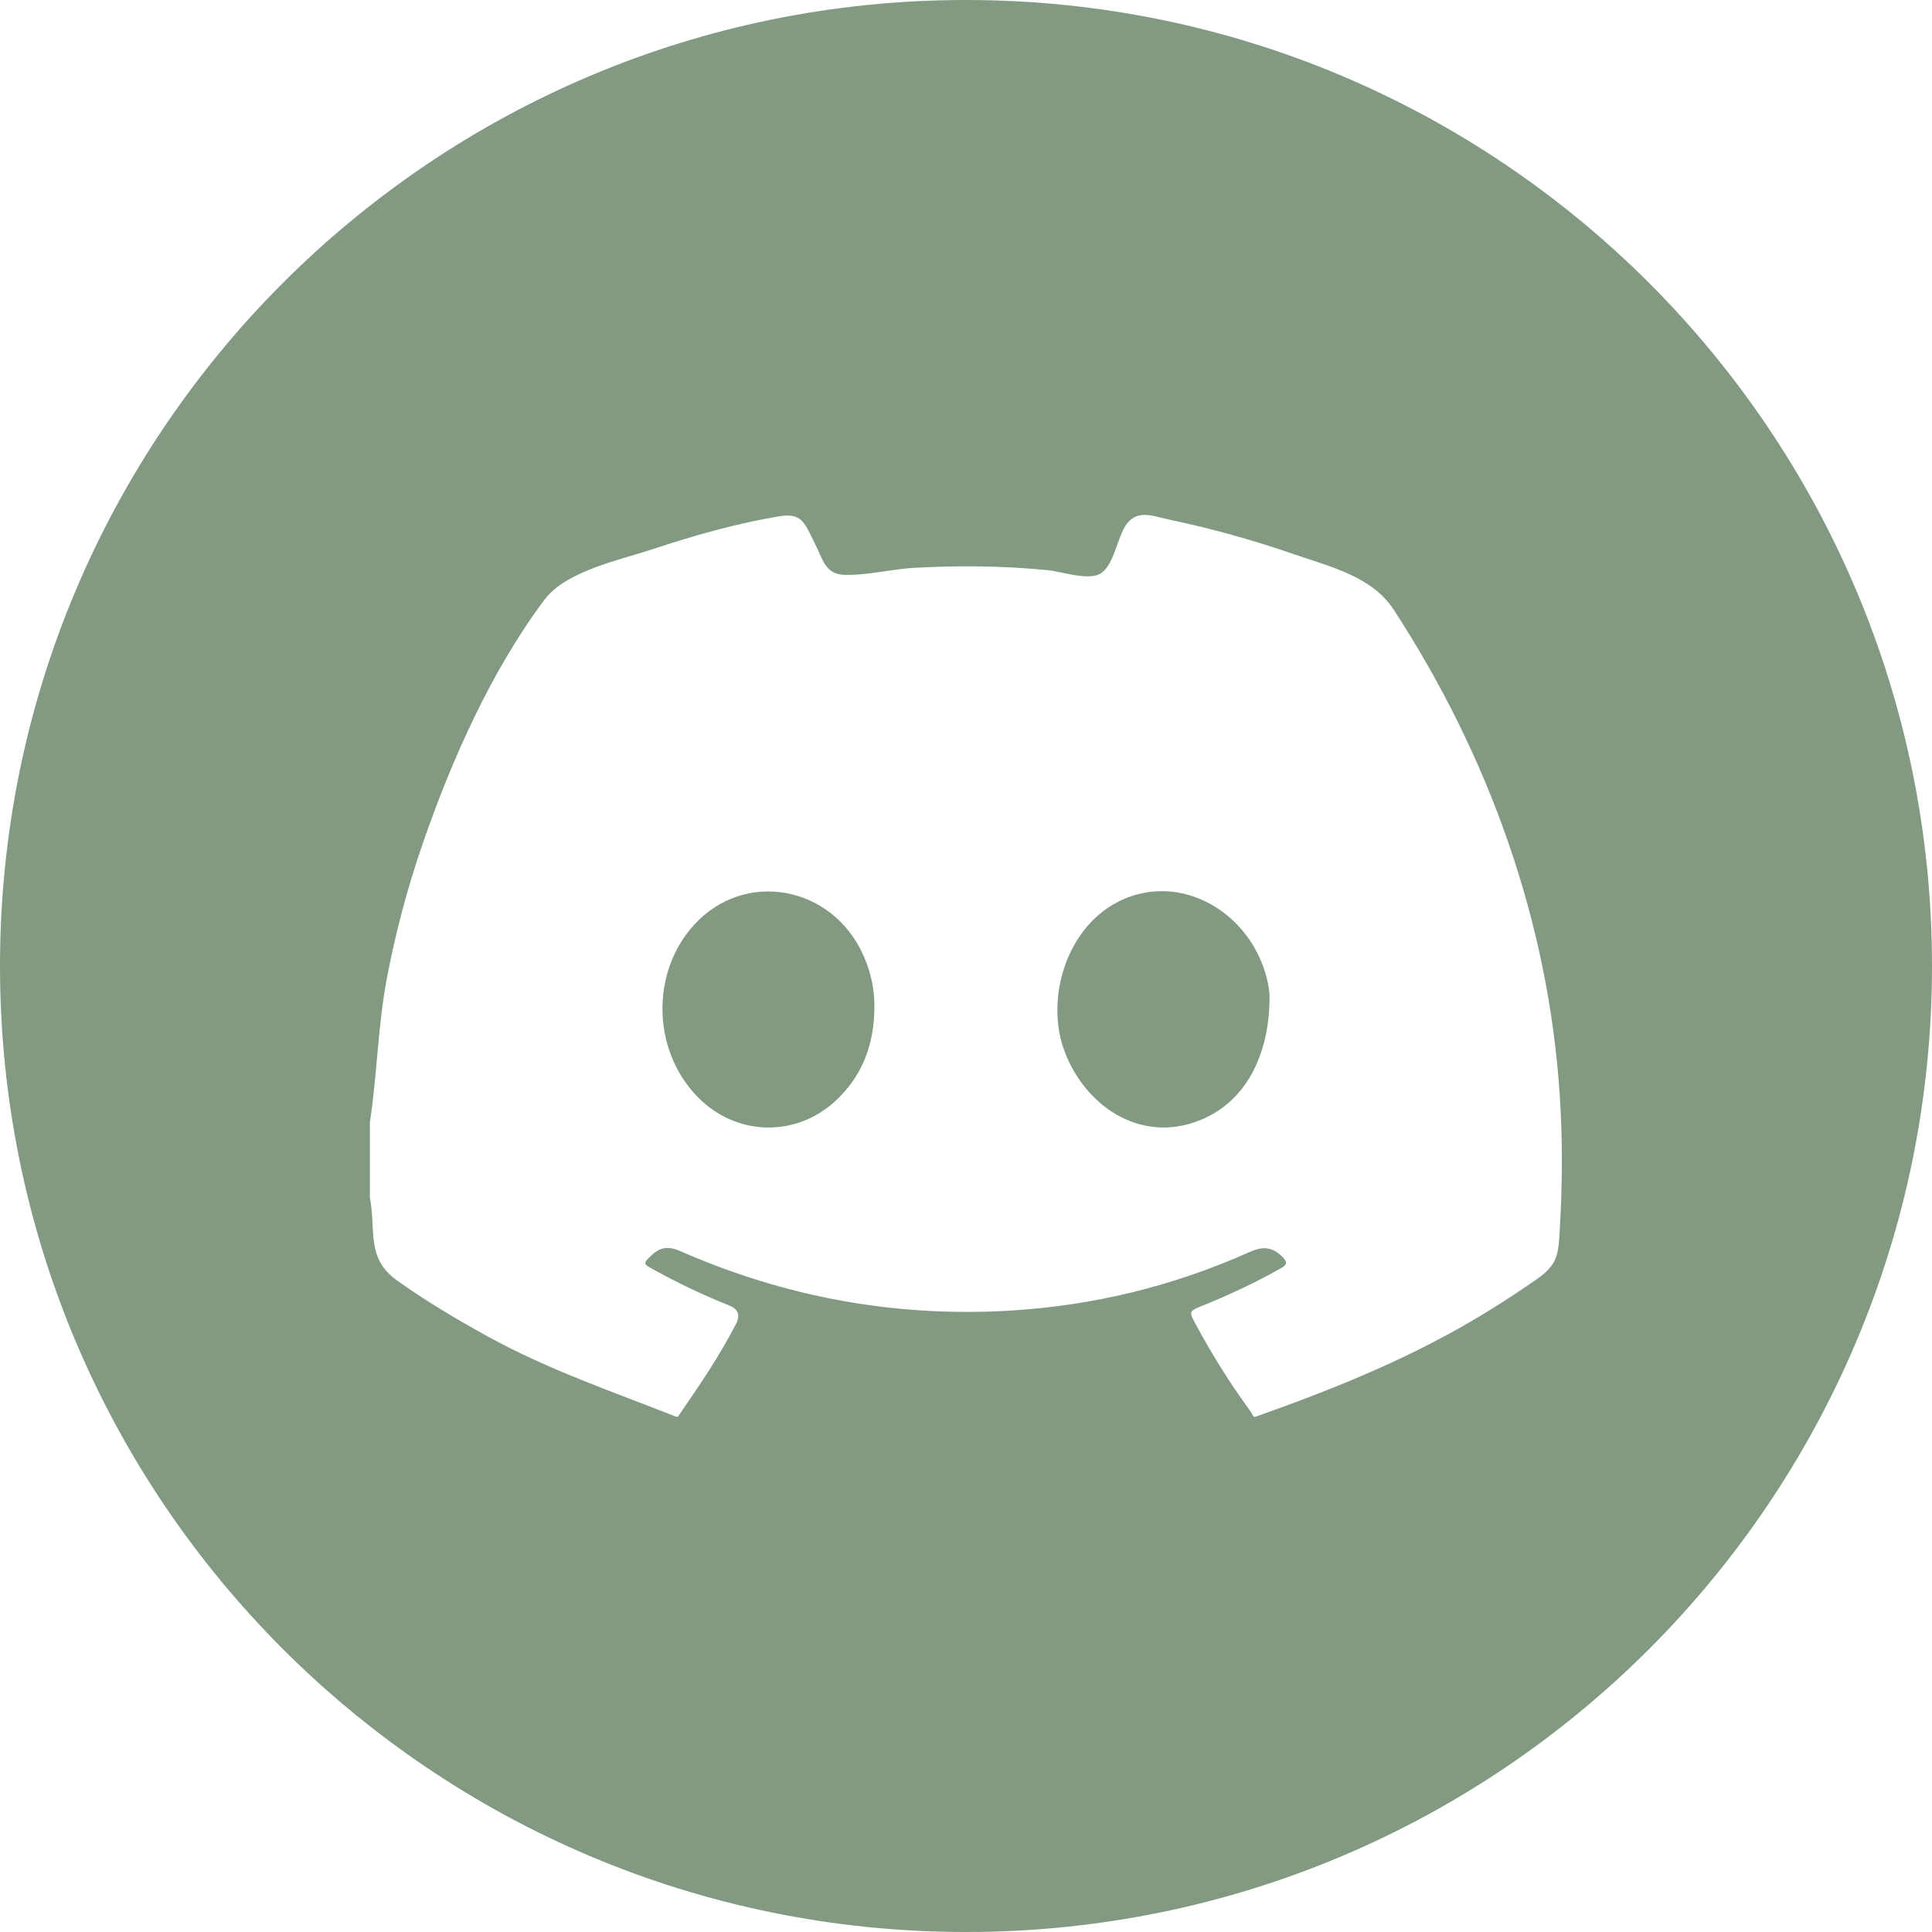 <?xml version="1.0" encoding="UTF-8"?>
<svg id="Layer_2" data-name="Layer 2" xmlns="http://www.w3.org/2000/svg" viewBox="0 0 214.26 214.26">
  <defs>
    <style>
      .cls-1 {
        fill: #819a81;
      }
    </style>
  </defs>
  <g id="Layer_1-2" data-name="Layer 1-2">
    <g>
      <path class="cls-1" d="m123.88,100.07c-5.69,2.97-8.02,10.87-5.77,16.66,2.26,5.84,8.09,9.88,14.38,7.72,5.87-2.01,8.23-7.76,8.3-13.54.07-1.39-.46-3.69-1.67-5.81-3.05-5.31-9.53-8.02-15.25-5.03h0Z"/>
      <path class="cls-1" d="m76.96,102.58c-5.02,5.53-4.57,14.6.97,19.61,4.19,3.78,10.36,3.81,14.57.04,3.07-2.75,4.41-6.27,4.47-10.33.05-2.06-.37-4.03-1.2-5.91-3.45-7.81-13.21-9.58-18.81-3.41Z"/>
      <path class="cls-1" d="m107.13,0C47.96,0,0,47.96,0,107.13s47.96,107.13,107.13,107.13,107.13-47.96,107.13-107.13S166.29,0,107.13,0Zm65.86,136.3c-.17,2.77-.19,3.91-2.54,5.55-1.74,1.21-3.51,2.38-5.31,3.49-8.19,5.07-16.86,8.58-25.91,11.78h-.21c-.12-.22-.22-.45-.37-.65-2.23-3.04-4.23-6.24-6.02-9.56-.8-1.49-.79-1.49.73-2.11,2.97-1.2,5.87-2.56,8.66-4.13.72-.4.82-.68.16-1.32-1.13-1.09-2.15-1.15-3.6-.5-8.46,3.79-17.36,5.95-26.6,6.5-12.69.75-24.88-1.49-36.51-6.59-1.32-.58-2.22-.49-3.23.47-.9.86-.95.91.16,1.52,2.74,1.52,5.56,2.87,8.47,4.03,1,.4,1.25,1.08.76,2.03-1.85,3.62-4.15,6.96-6.45,10.3h-.21c-7.08-2.8-14.1-5.18-20.81-8.86-3.46-1.9-6.9-3.94-10.12-6.24-3.46-2.47-2.32-5.43-3.02-9.23v-8.32c.81-5.29.88-10.65,1.88-15.95.96-5.05,2.28-10.04,3.96-14.9,3.21-9.31,7.59-19.17,13.52-27.1,2.39-3.19,8.27-4.37,11.97-5.6,4.56-1.51,9.29-2.85,14.03-3.65,2.61-.44,2.86.8,3.97,2.98.89,1.74,1.14,3.44,3.28,3.51,2.5.08,5.24-.64,7.76-.78,2.25-.12,4.5-.18,6.76-.16,2.68.02,5.36.16,8.02.42,1.46.14,4.44,1.15,5.78.43,1.63-.88,1.93-4.14,3.01-5.56,1.24-1.65,3-.83,4.82-.45,4.61.97,9.17,2.24,13.62,3.78,4.09,1.42,8.73,2.45,11.18,6.21,10.53,16.17,17.15,34.56,18.4,53.86.32,4.92.3,9.86,0,14.78v.02Z"/>
    </g>
  </g>
</svg>